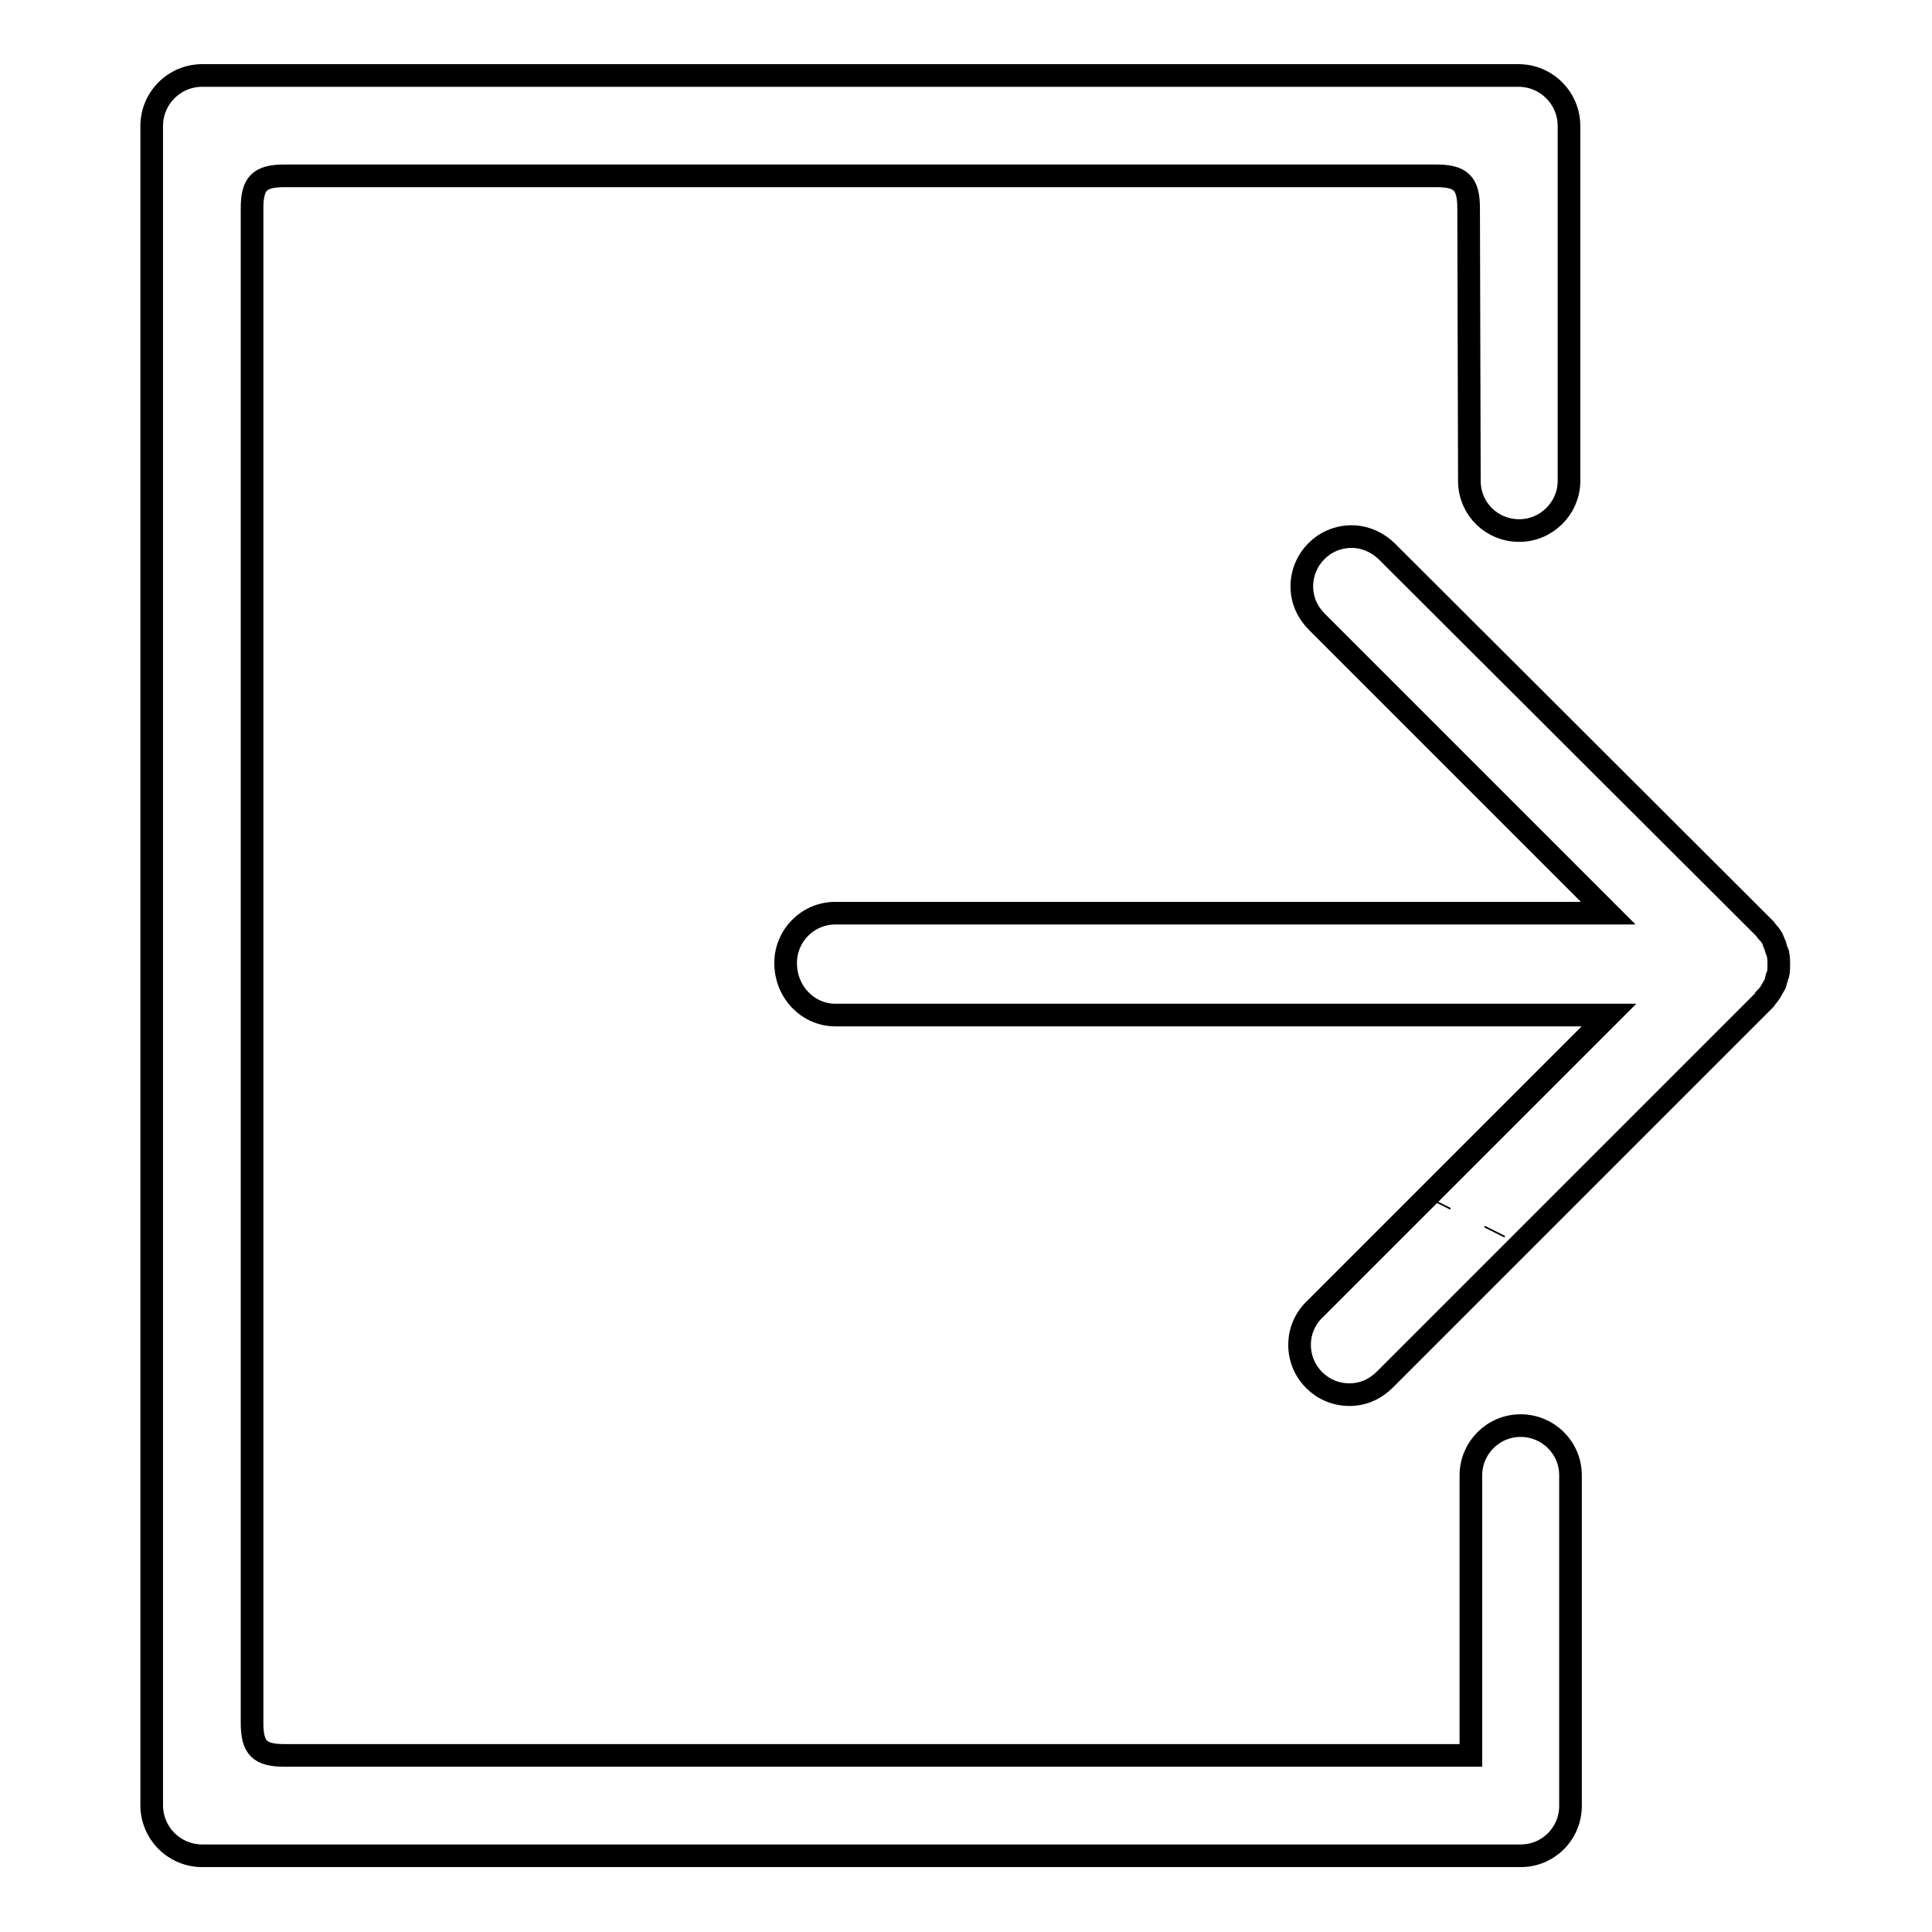 <?xml version="1.0" encoding="utf-8"?>
<!-- Svg Vector Icons : http://www.onlinewebfonts.com/icon -->
<!DOCTYPE svg PUBLIC "-//W3C//DTD SVG 1.1//EN" "http://www.w3.org/Graphics/SVG/1.1/DTD/svg11.dtd">
<svg version="1.1" xmlns="http://www.w3.org/2000/svg" xmlns:xlink="http://www.w3.org/1999/xlink" x="0px" y="0px" viewBox="0 0 256 256" enable-background="new 0 0 256 256" xml:space="preserve">
<g><g><path stroke-width="3" fill-opacity="0" stroke="#000000"  d="M198,163.3L198,163.3l0.1-0.2L198,163.3L198,163.3z"/><path stroke-width="3" fill-opacity="0" stroke="#000000"  d="M190.8,159.6L190.8,159.6l0.1-0.2L190.8,159.6L190.8,159.6z"/><path stroke-width="3" fill-opacity="0" stroke="#000000"  d="M194.7,63.9c0.1,3.6,3,6.4,6.6,6.4c3.6,0,6.5-2.9,6.6-6.4h0V16.7c0-3.7-3-6.7-6.7-6.7H26.8c-3.7,0-6.7,3-6.7,6.7v222.5c0,3.7,3,6.7,6.7,6.7h174.7l0,0c0,0,0,0,0,0c3.7,0,6.6-3,6.6-6.6l0,0v-43.8c0-3.7-3-6.6-6.6-6.6c-3.7,0-6.6,3-6.6,6.6v37.1H37.7c-3.3,0-4.3-1-4.3-4.3V27.6c0-3.3,1-4.3,4.3-4.3h152.6c3.3,0,4.3,1,4.3,4.3L194.7,63.9L194.7,63.9L194.7,63.9z"/><path stroke-width="3" fill-opacity="0" stroke="#000000"  d="M110.7,134.5h102.5l-38.9,38.9c-1.3,1.2-2.1,2.9-2.1,4.8c0,3.7,3,6.6,6.6,6.6c1.9,0,3.5-0.8,4.7-2l0,0l50.3-50.3c0,0,0,0,0,0c0.1-0.1,0.2-0.2,0.2-0.3c0.4-0.4,0.7-0.9,0.9-1.3c0.1-0.2,0.2-0.3,0.3-0.5c0.1-0.2,0.1-0.5,0.2-0.7c0-0.2,0.1-0.4,0.2-0.6c0.1-0.4,0.1-0.9,0.1-1.3c0-0.4,0-0.9-0.1-1.3c0-0.2-0.1-0.4-0.2-0.6c-0.1-0.2-0.1-0.4-0.2-0.7c0,0,0,0,0,0c-0.1-0.2-0.2-0.3-0.2-0.5c-0.2-0.5-0.5-0.9-0.9-1.3c-0.1-0.1-0.1-0.2-0.2-0.3c0,0,0,0,0,0l-50.1-50l0,0c-1.2-1.2-2.9-2-4.7-2c-3.7,0-6.6,3-6.6,6.6c0,1.9,0.8,3.5,2,4.7l38.6,38.6H110.7c-3.7,0-6.6,3-6.6,6.6C104.1,131.5,107.1,134.5,110.7,134.5z"/></g></g>
</svg>
